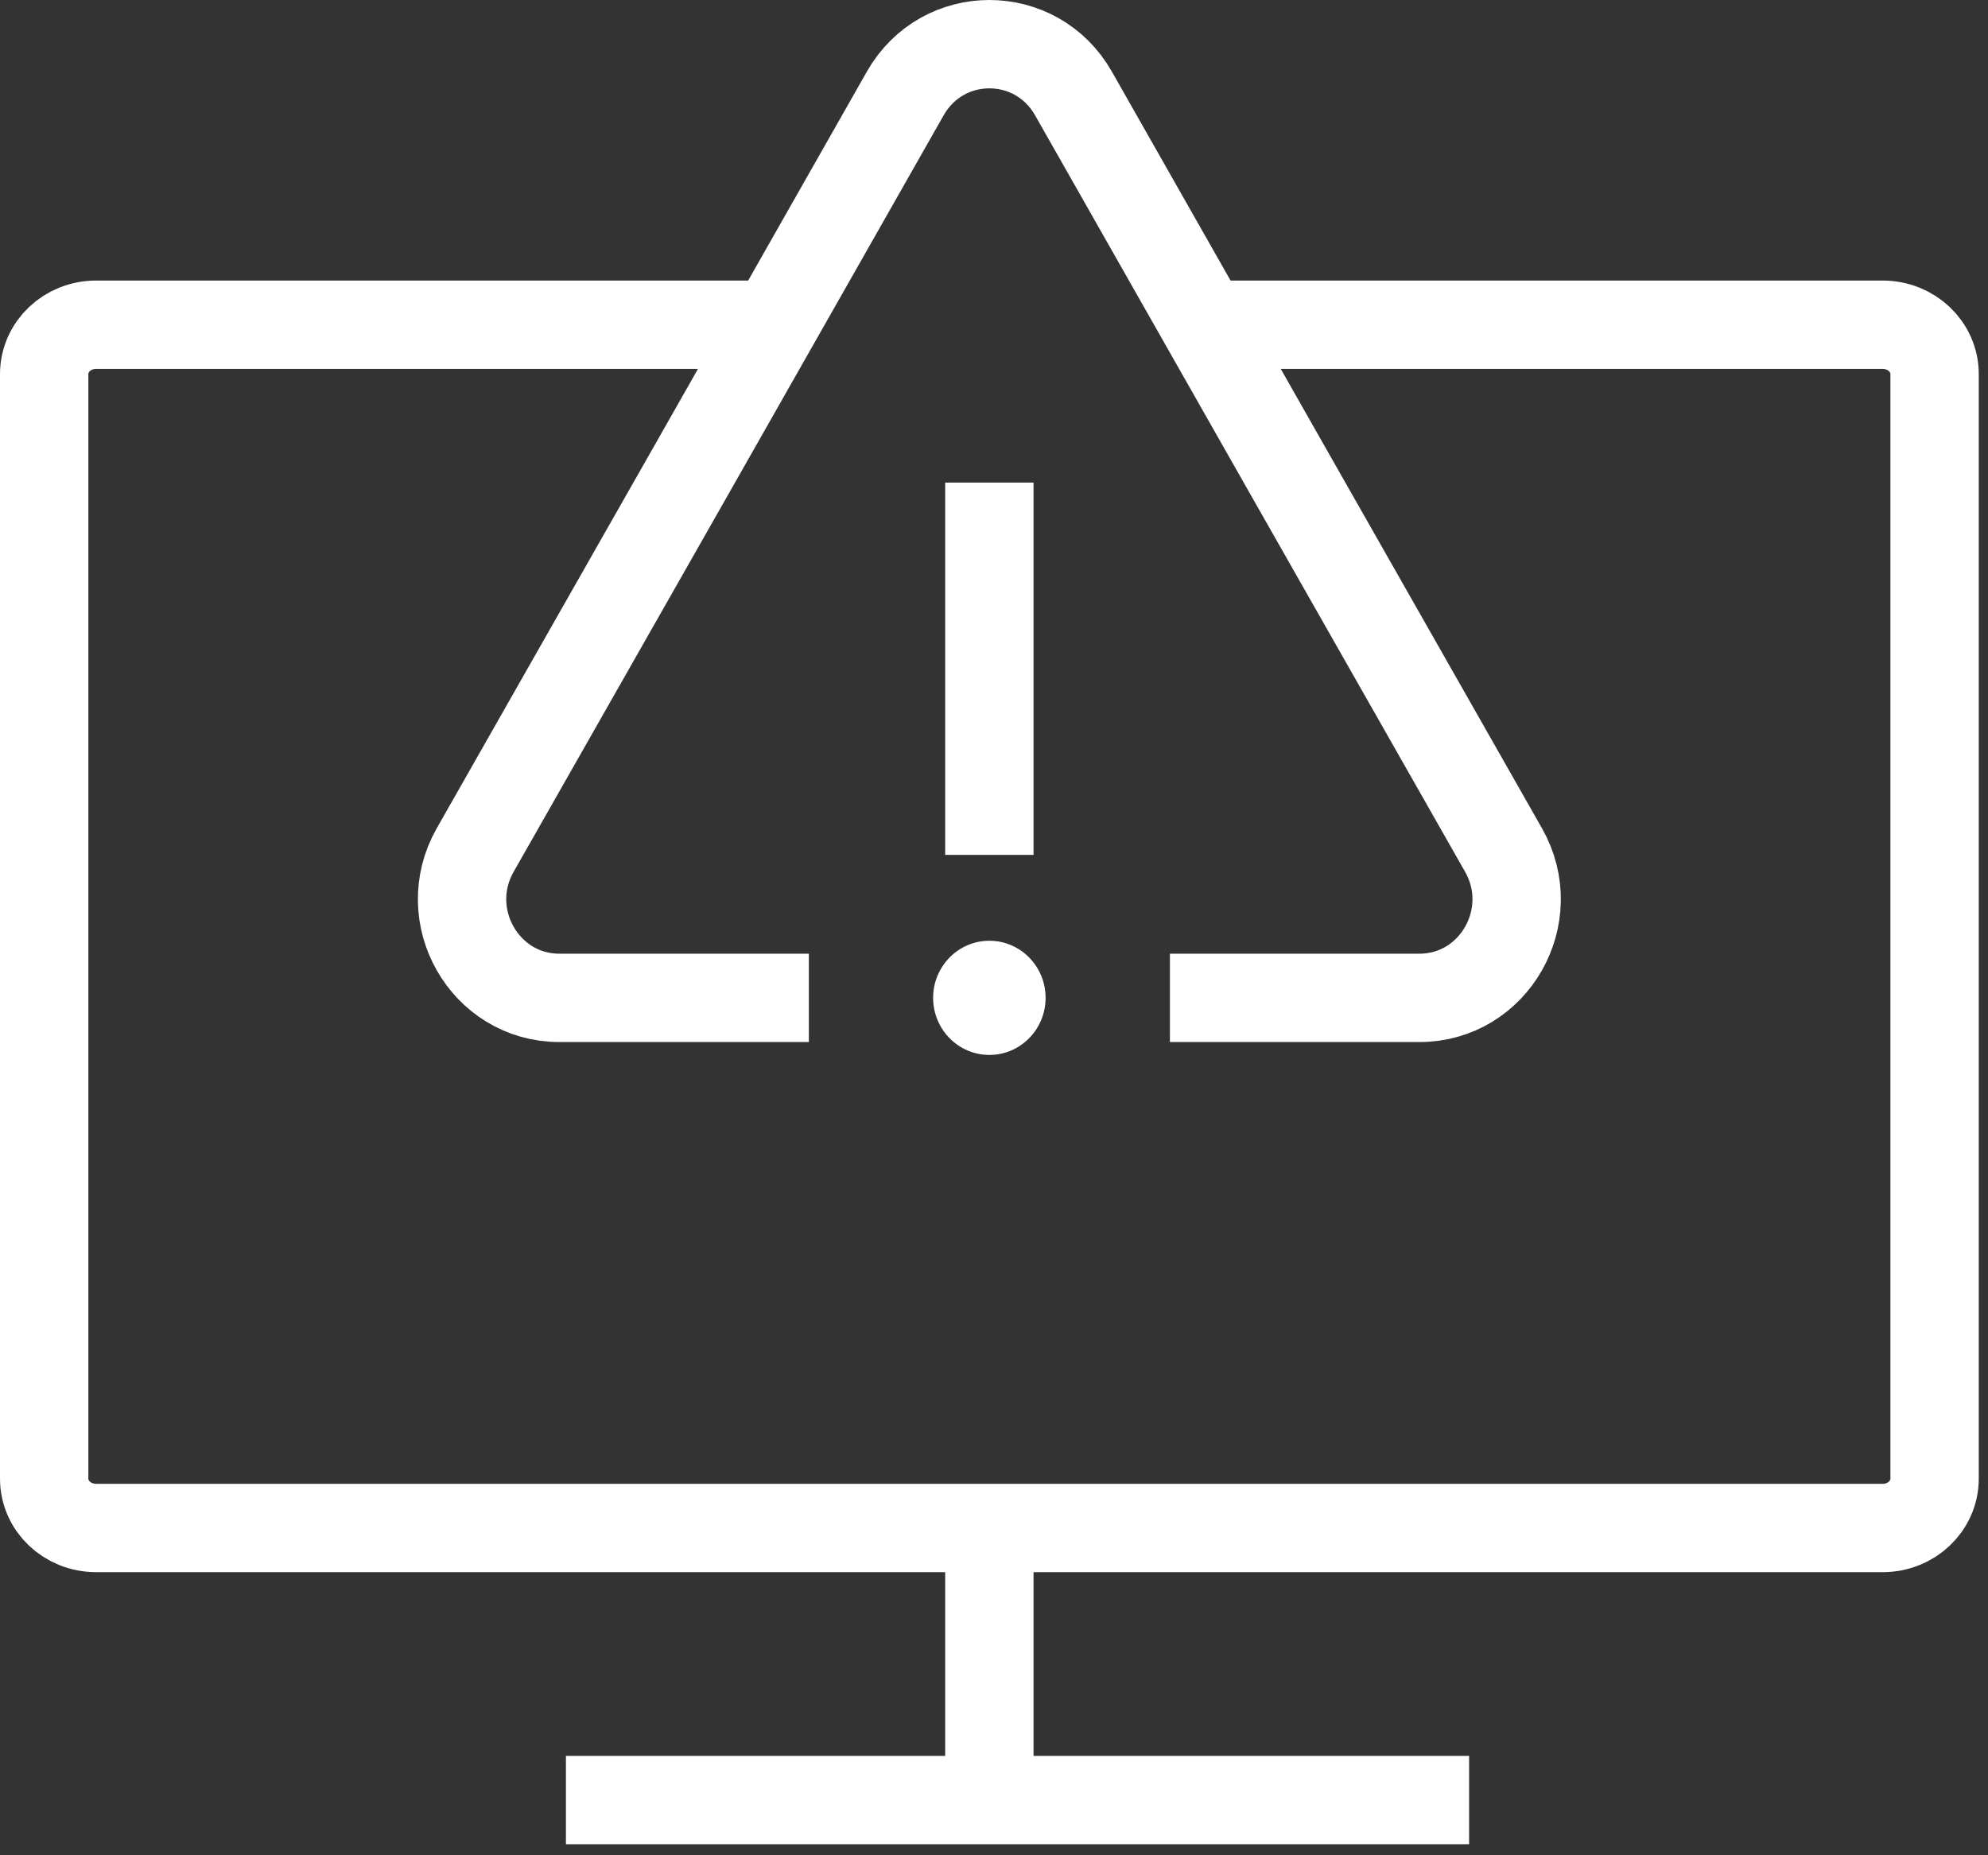 <svg width="45" height="42" viewBox="0 0 45 42" fill="none" xmlns="http://www.w3.org/2000/svg">
<rect x="0" y="0" width="45" height="42" fill="#333333" stroke="none"/>
<path d="M27.273 7.351H42.614C43.267 7.351 43.791 7.851 43.791 8.47V33.473C43.791 34.092 43.267 34.591 42.614 34.591H2.177C1.524 34.591 1 34.092 1 33.473V8.47C1 7.851 1.524 7.351 2.177 7.351H17.517" stroke="white" stroke-width="2" stroke-miterlimit="10"/>
<path d="M26.482 22.59H32.13C33.82 22.59 34.879 20.732 34.034 19.244L29.167 10.686L24.299 2.116C23.454 0.628 21.336 0.628 20.491 2.116L15.623 10.686L10.756 19.244C9.911 20.732 10.97 22.59 12.66 22.59H18.309" stroke="white" stroke-width="2" stroke-miterlimit="10"/>
<path d="M22.395 10.925V19.353" stroke="white" stroke-width="2" stroke-miterlimit="10"/>
<path d="M22.395 23.882C23.098 23.882 23.668 23.303 23.668 22.59C23.668 21.876 23.098 21.297 22.395 21.297C21.692 21.297 21.122 21.876 21.122 22.59C21.122 23.303 21.692 23.882 22.395 23.882Z" fill="white"/>
<path d="M22.395 34.591V40.75" stroke="white" stroke-width="2" stroke-miterlimit="10"/>
<path d="M12.81 40.75H33.254" stroke="white" stroke-width="2" stroke-miterlimit="10"/>
</svg>
